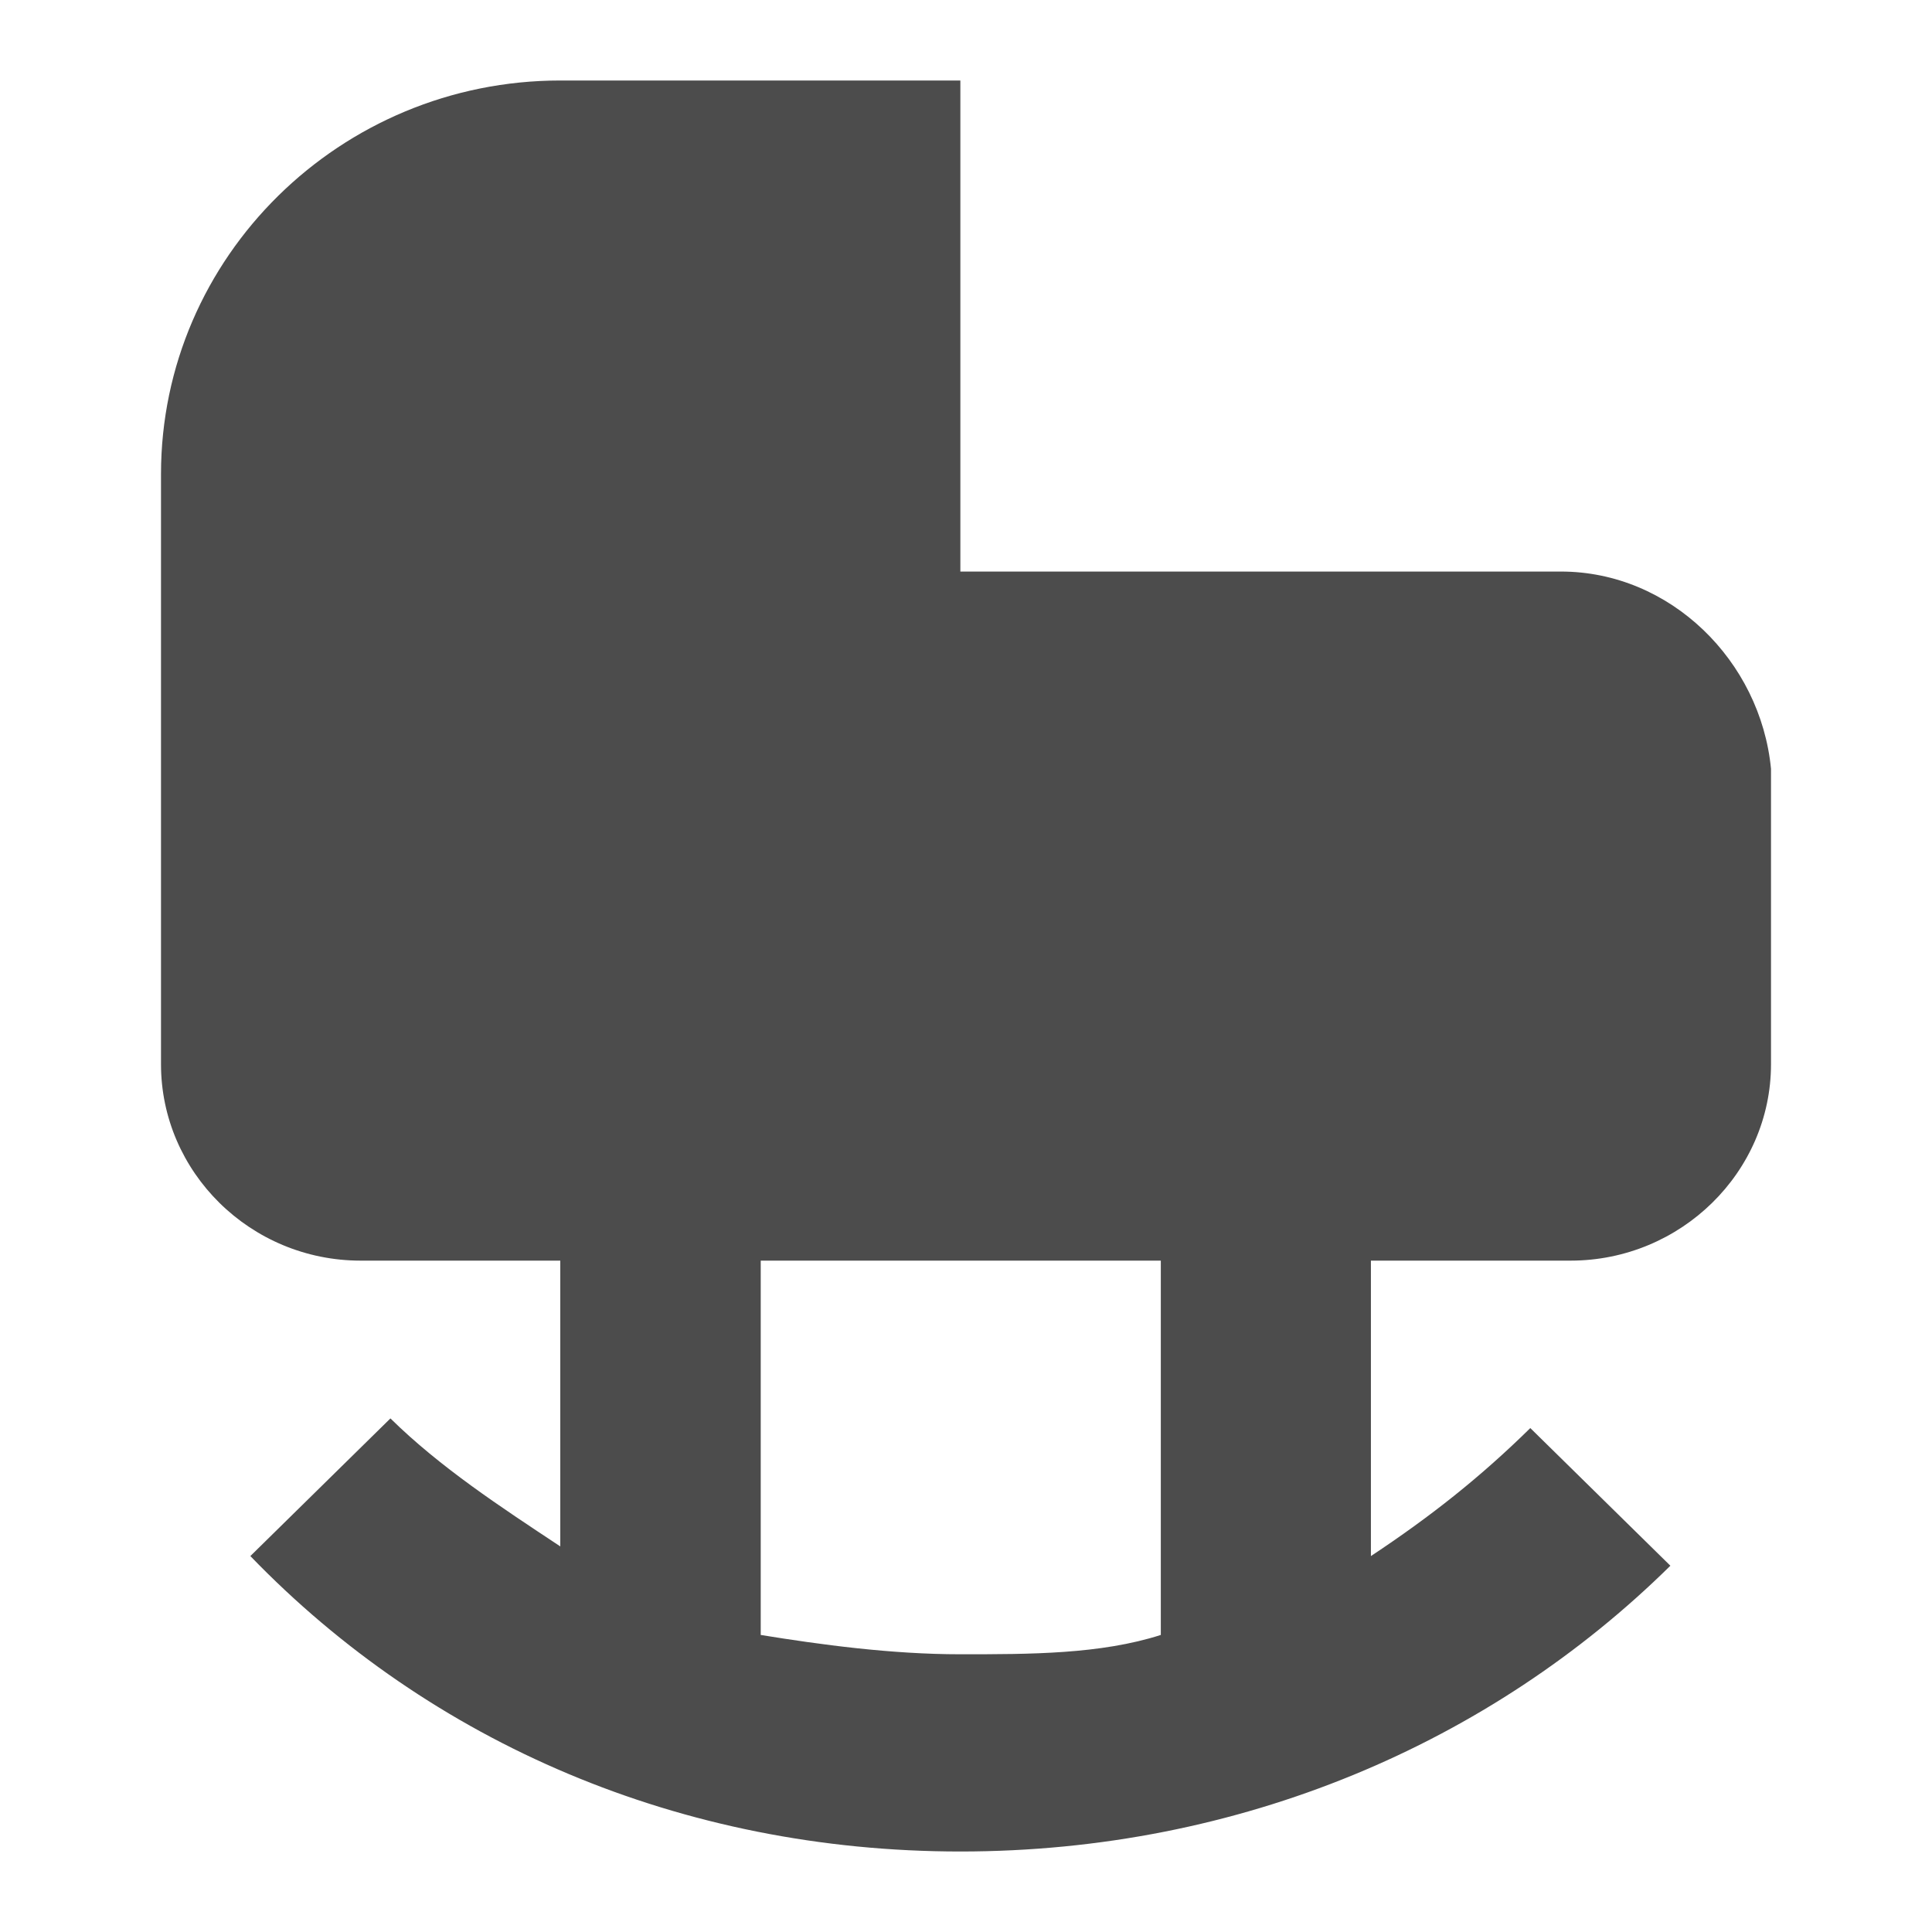 <svg width="24" height="24" viewBox="0 0 24 24" fill="none" xmlns="http://www.w3.org/2000/svg" xmlns:xlink="http://www.w3.org/1999/xlink">
	<desc>
			Created with Pixso.
	</desc>
	<defs>
		<clipPath id="clip1360_9280">
			<rect id="mdi:cradle2" rx="0" width="23" height="23" transform="translate(0.5 0.5)" fill="white" fill-opacity="0"/>
		</clipPath>
	</defs>
	<rect id="mdi:cradle2" rx="0" width="23" height="23" transform="translate(0.5 0.5)" fill="#FFFFFF" fill-opacity="0"/>
	<g clip-path="url(#clip1360_9280)">
		<path id="Vector" d="M19.39 7.1L11.93 7.1L11.93 1L6.96 1C4.23 1 2 3.19 2 5.89L2 13.22C2 14.56 3.11 15.66 4.48 15.66L6.96 15.66L6.96 19.21C6.22 18.72 5.47 18.23 4.85 17.62L3.11 19.33C5.35 21.65 8.46 23 11.93 23C15.41 23 18.52 21.65 20.75 19.45L19.01 17.74C18.39 18.35 17.77 18.84 17.03 19.33L17.03 15.66L19.51 15.66C20.88 15.66 22 14.56 22 13.22L22 9.55C21.87 8.21 20.75 7.1 19.39 7.1ZM14.42 20.31C13.67 20.55 12.8 20.55 11.93 20.55C11.07 20.55 10.19 20.43 9.45 20.31L9.45 15.66L14.42 15.66L14.42 20.31Z" fill="#4C4C4C" fill-opacity="1" fill-rule="evenodd"/>
	</g>
</svg>
